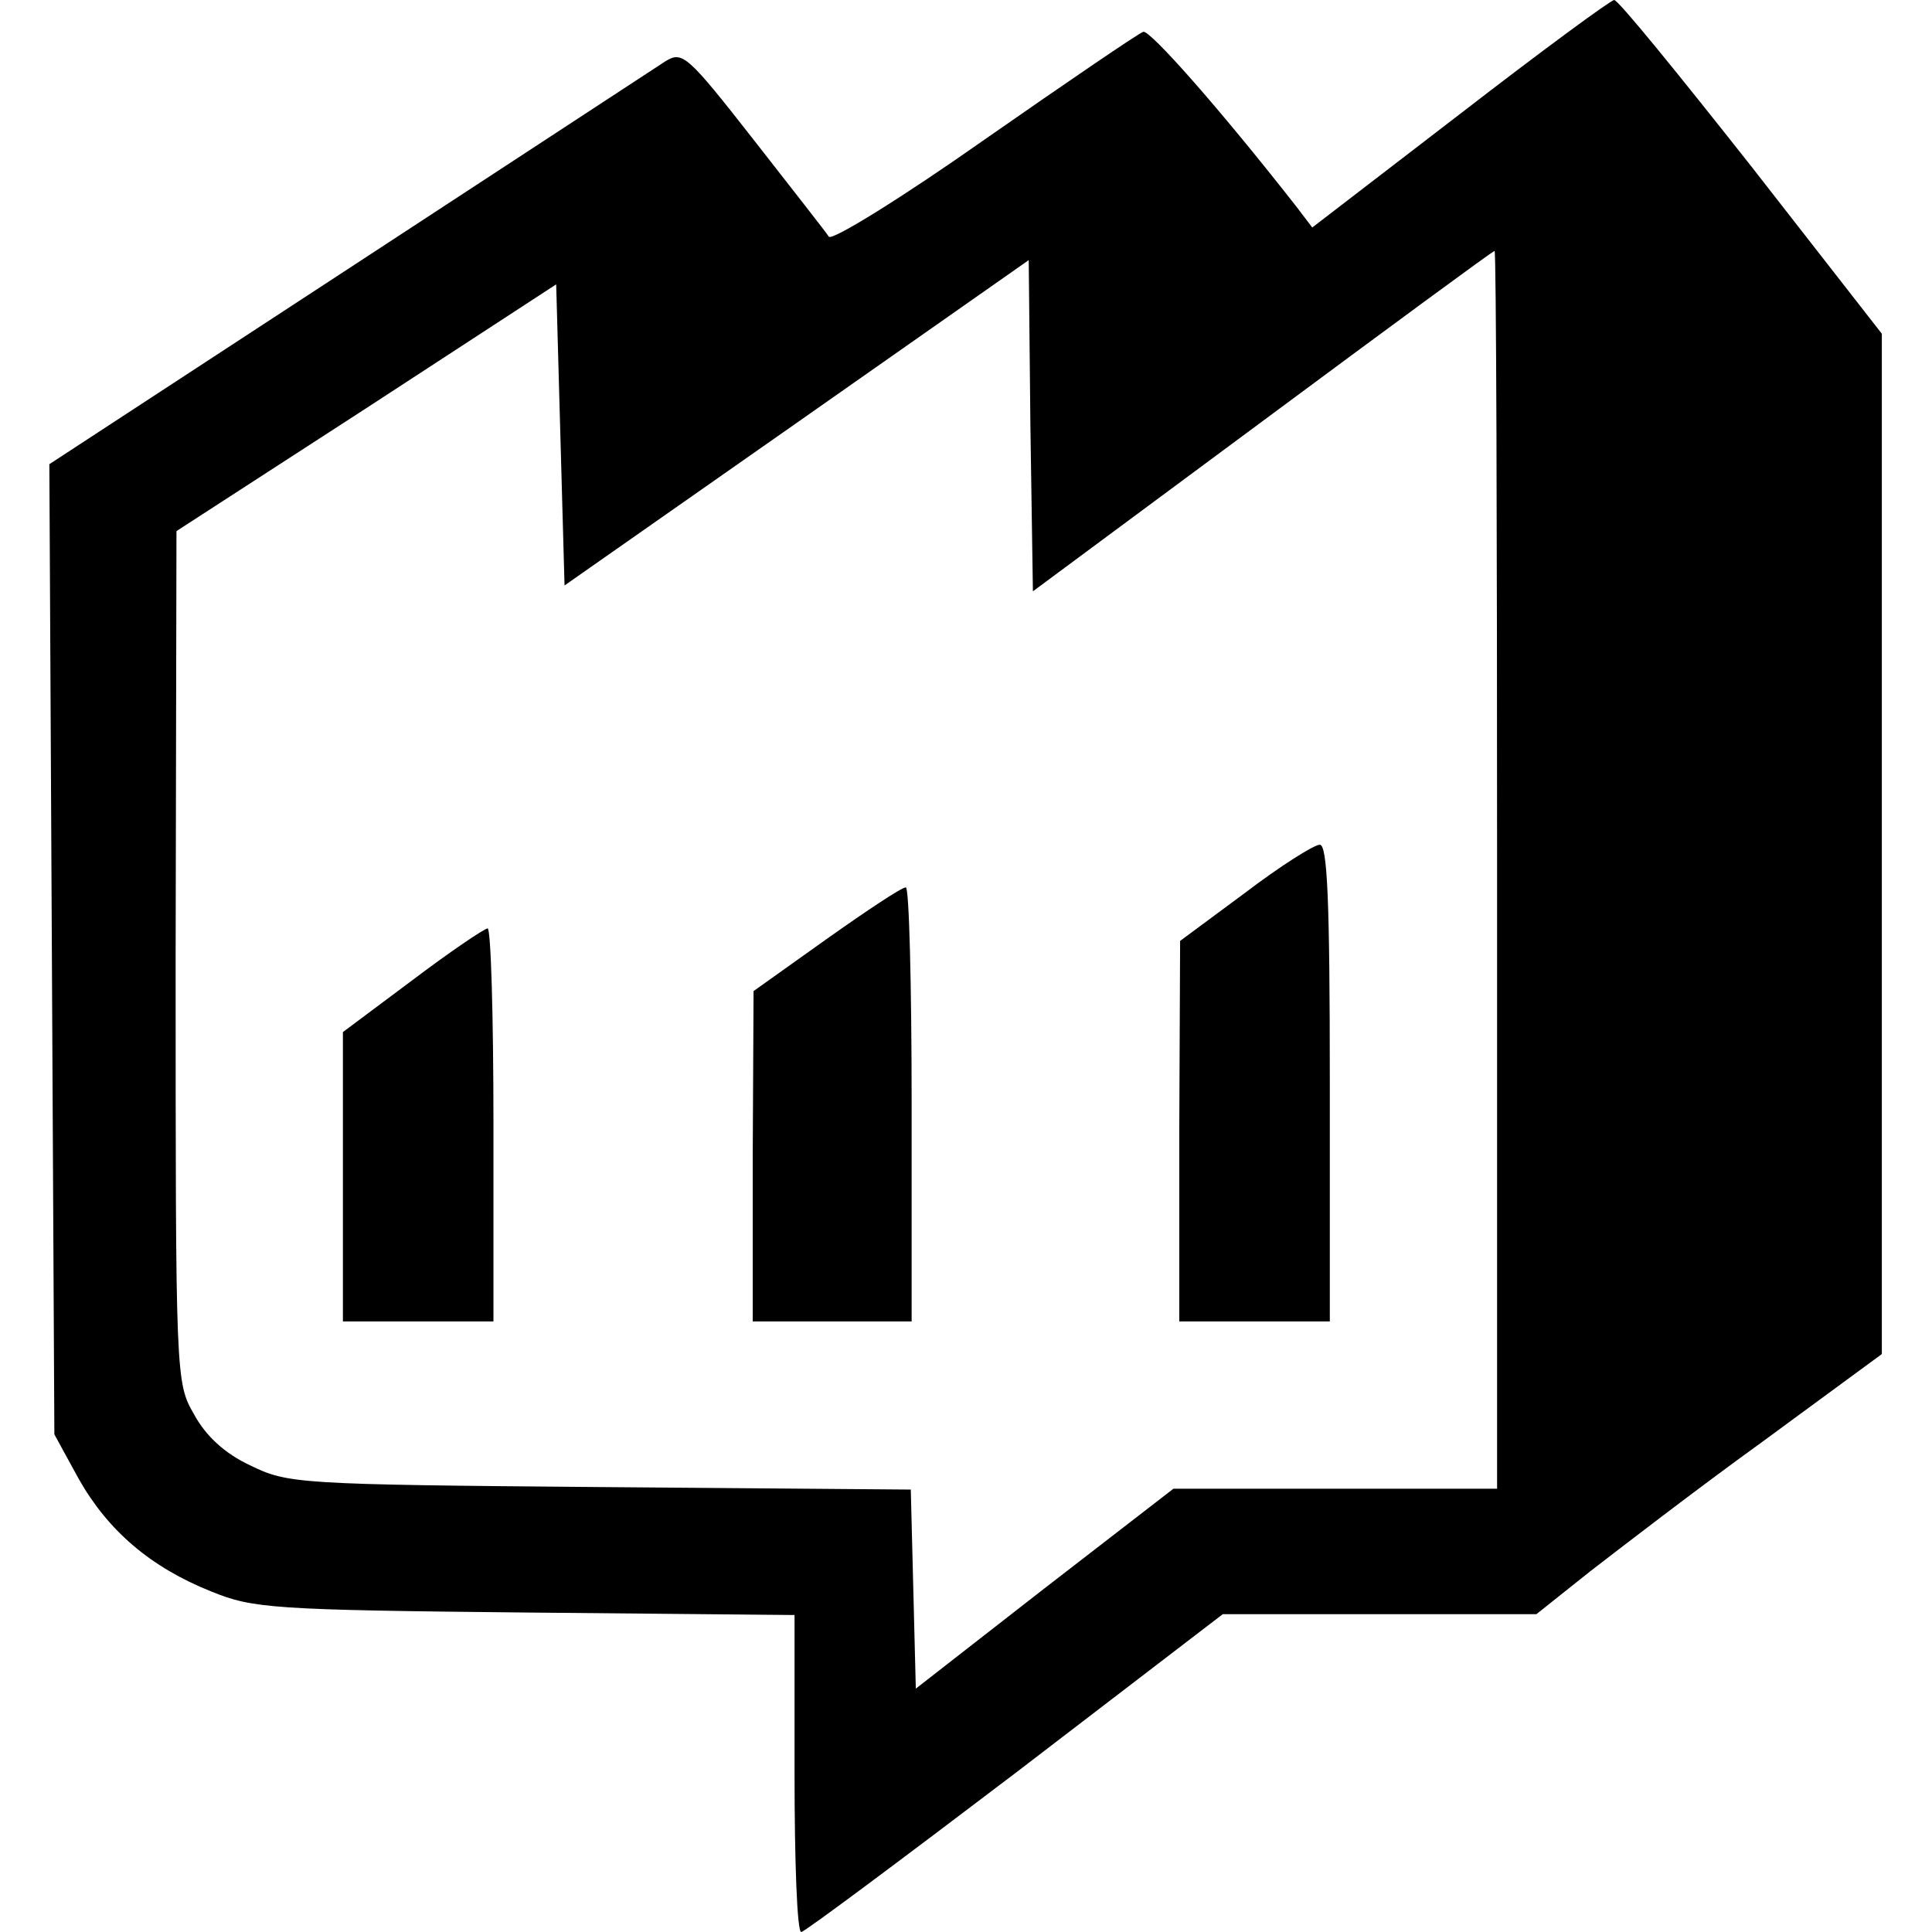 <?xml version="1.0" standalone="no"?>
<!DOCTYPE svg PUBLIC "-//W3C//DTD SVG 20010904//EN"
 "http://www.w3.org/TR/2001/REC-SVG-20010904/DTD/svg10.dtd">
<svg version="1.0" xmlns="http://www.w3.org/2000/svg"
 width="231pt" height="231pt" viewBox="0 0 231 231"
 preserveAspectRatio="xMidYMid meet">
<g transform="translate(0,231) scale(0.1,-0.1)"
fill="#000000" stroke="none">
<path d="M1746 2174 l-177 -136 -19 25 c-94 120 -175 211 -183 209 -6 -2 -91
-60 -190 -129 -98 -69 -182 -121 -186 -116 -3 5 -44 57 -90 116 -79 101 -85
106 -105 94 -12 -8 -182 -119 -379 -248 l-358 -234 3 -580 3 -580 29 -53 c35
-62 86 -106 159 -135 49 -20 73 -22 375 -25 l322 -3 0 -190 c0 -104 3 -189 8
-189 4 0 119 86 256 190 l248 190 188 0 187 0 64 51 c35 27 127 98 206 155
l143 105 0 610 0 610 -156 200 c-86 109 -159 199 -164 199 -4 0 -87 -61 -184
-136z m44 -904 l0 -740 -193 0 -194 0 -154 -119 -154 -120 -3 119 -3 119 -372
3 c-362 3 -373 4 -418 26 -30 14 -53 35 -67 61 -22 38 -22 43 -22 547 l1 509
227 147 227 148 5 -180 5 -180 277 194 278 195 2 -198 3 -198 274 203 c151
112 276 204 278 204 2 0 3 -333 3 -740z"/>
<path d="M1488 1242 l-77 -57 -1 -227 0 -228 90 0 90 0 0 285 c0 221 -3 285
-12 285 -7 0 -48 -26 -90 -58z"/>
<path d="M988 1187 l-87 -62 -1 -197 0 -198 95 0 95 0 0 260 c0 143 -3 260 -7
259 -5 0 -47 -28 -95 -62z"/>
<path d="M493 1138 l-83 -62 0 -173 0 -173 90 0 90 0 0 235 c0 129 -3 235 -7
235 -5 -1 -45 -28 -90 -62z"/>
</g>
</svg>
